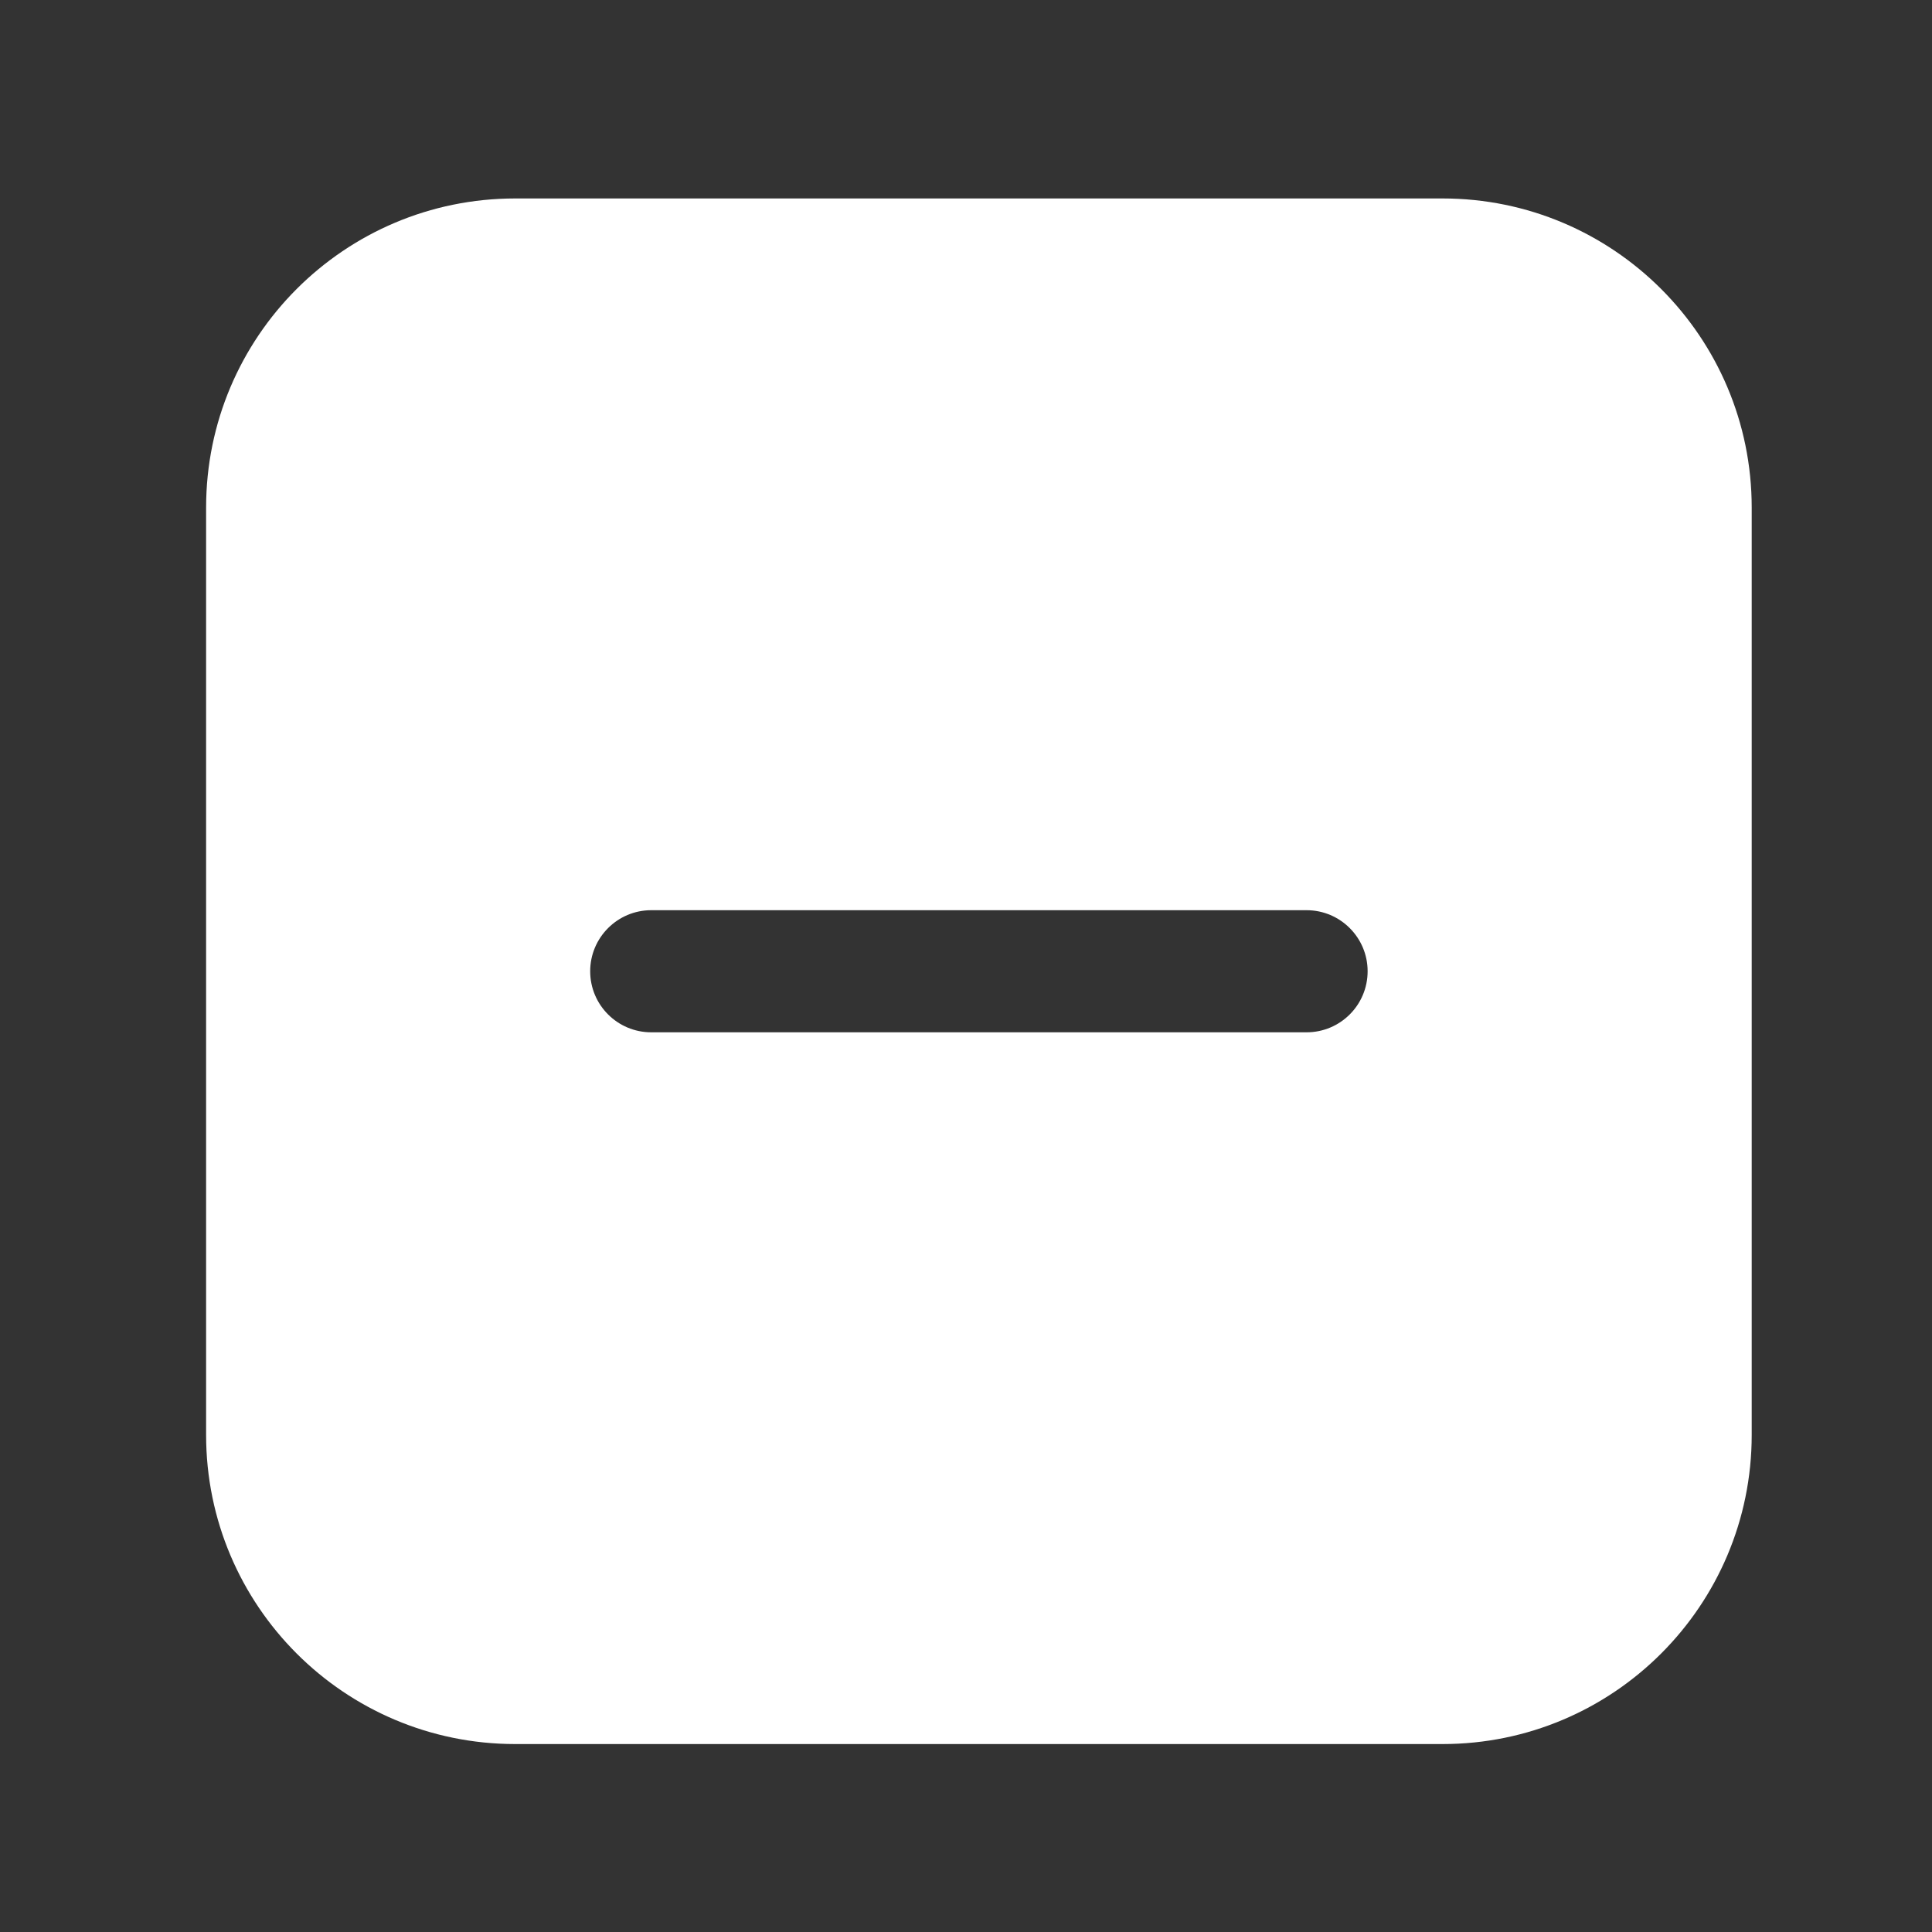 <svg width="25" height="25" viewBox="0 0 25 25" fill="none" xmlns="http://www.w3.org/2000/svg">
<rect x="0" y="0" width="25" height="25" fill="#333333" stroke="none"/>
<path fill-rule="evenodd" clip-rule="evenodd" d="M6.667 2.568H18.667C20.876 2.568 22.667 4.359 22.667 6.568V18.568C22.667 20.777 20.876 22.568 18.667 22.568H6.667C4.458 22.568 2.667 20.777 2.667 18.568V6.568C2.667 4.359 4.458 2.568 6.667 2.568ZM8.427 13.358H16.907C17.343 13.358 17.697 13.005 17.697 12.568C17.697 12.132 17.343 11.778 16.907 11.778H8.427C7.991 11.778 7.637 12.132 7.637 12.568C7.637 13.005 7.991 13.358 8.427 13.358Z" fill="white"/>
</svg>
